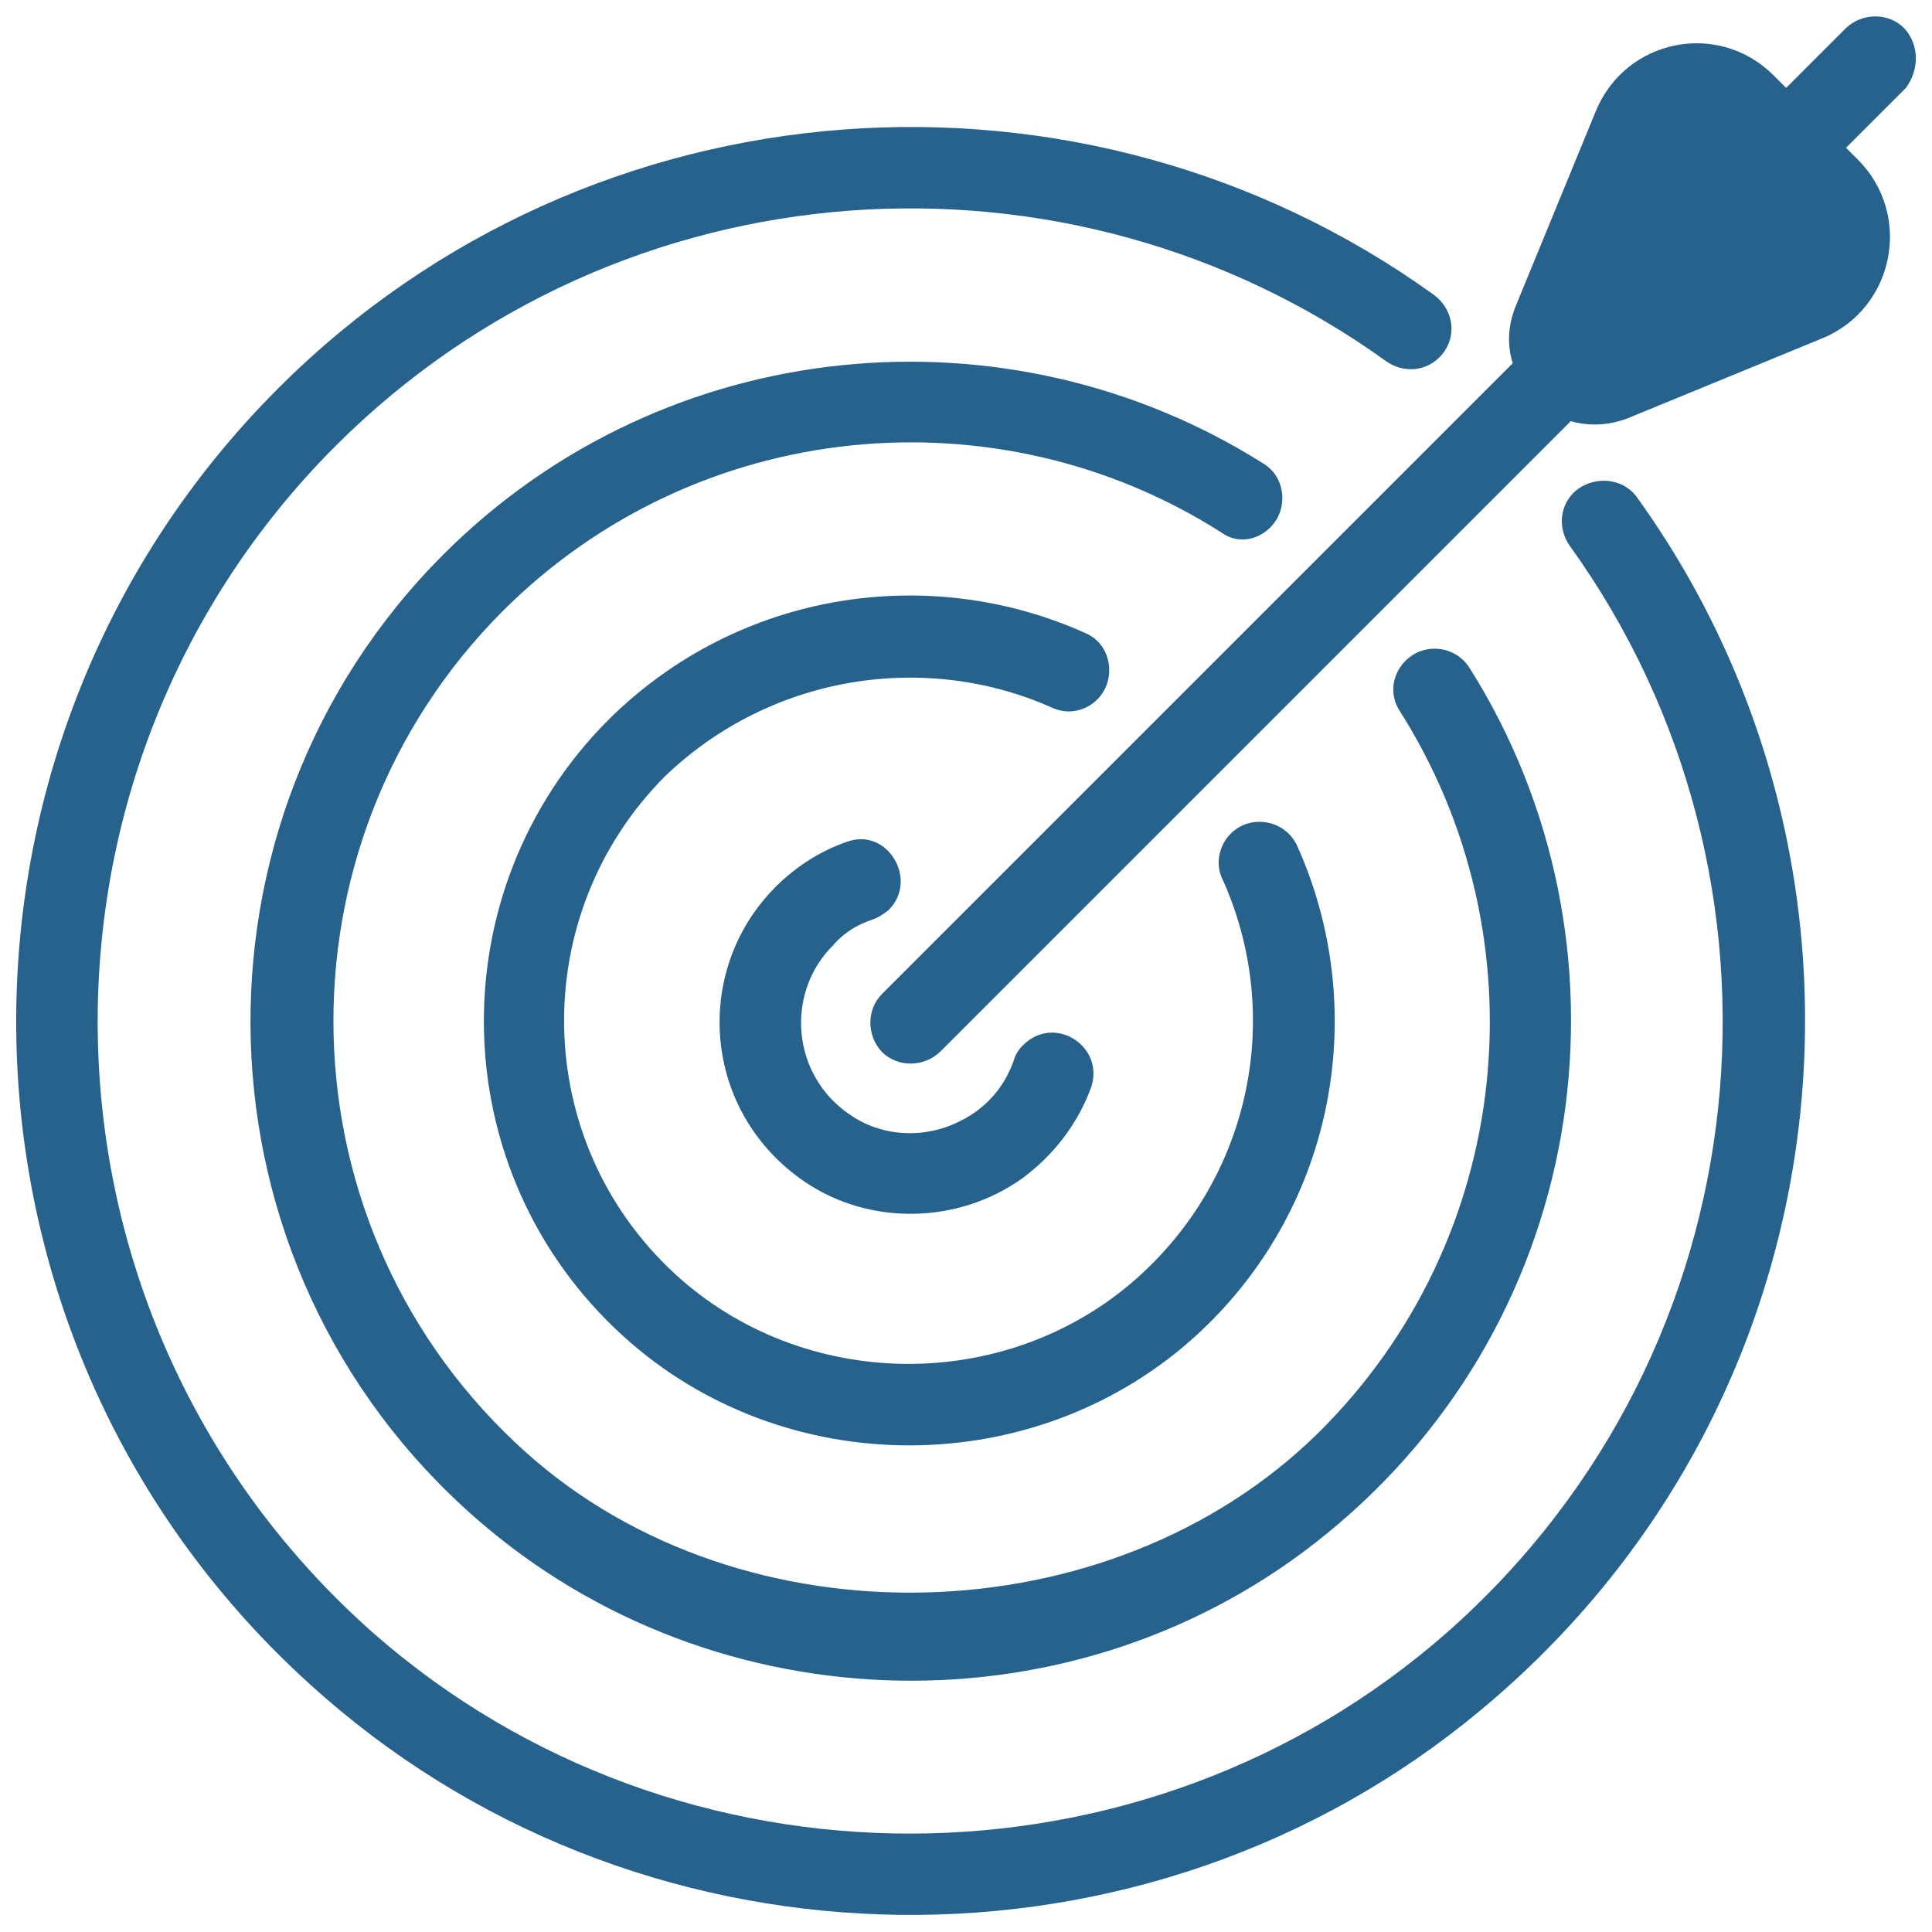 <svg xmlns='http://www.w3.org/2000/svg' xmlns:xlink='http://www.w3.org/1999/xlink' id='Layer_1' x='0px' y='0px' viewBox='0 0 200 200' style='enable-background:new 0 0 200 200;' xml:space='preserve' fill='#27628c'><g><path d='M197.1,2.9c-1.6-1.6-4.3-1.6-6,0l-6.2,6.2l-1.3-1.3c-5.7-5.7-15.3-3.8-18.4,3.7l-8.3,20.2c-0.8,2-0.9,4-0.3,5.9l-65.3,65.3 c-1.6,1.6-1.6,4.3,0,6c1.6,1.6,4.3,1.6,6,0l65.3-65.3c1.8,0.5,3.8,0.5,5.9-0.3l20.2-8.3c7.4-3.1,9.3-12.7,3.7-18.4l-1.3-1.3 l6.2-6.2C198.7,7.2,198.7,4.6,197.1,2.9L197.1,2.9z'></path><path d='M162.9,51L162.9,51c-1.5,1.5-1.6,3.8-0.4,5.5c24.7,34.3,20.5,83.1-12.6,112.4c-31.5,27.8-79.6,27.9-111.2,0.2 C2,136.7,0.6,80.4,34.7,46.2c29.6-29.6,75.9-32.5,108.8-8.8c1.7,1.2,4,1.1,5.5-0.4l0,0c1.9-1.9,1.6-4.9-0.6-6.5 C112.3,4.5,61.3,7.7,28.8,40.2c-37.7,37.7-36.1,100,4.8,135.5c33.9,29.5,85.1,30.1,119.6,1.4c38.6-32,44-87.2,16.2-125.7 C167.9,49.4,164.8,49.2,162.9,51L162.9,51z'></path><path d='M131.5,54.6L131.5,54.6c1.9-1.9,1.6-5.2-0.7-6.6c-26.4-16.7-61.9-13.6-84.9,9.4c-27.7,27.7-26.6,73.6,3.4,99.8 c24.8,21.7,62.4,22.5,88,1.6c27.8-22.6,32.7-61.4,14.8-89.7c-1.5-2.3-4.7-2.6-6.6-0.7l0,0c-1.4,1.4-1.7,3.5-0.6,5.2 c14.8,23.3,12,54.6-8.5,74.8c-21.5,21.1-59.4,22.1-81.9,2c-25.8-23.1-26.6-62.9-2.5-87.1c20.2-20.2,51.3-22.9,74.4-8.2 C128,56.3,130.1,56,131.5,54.6L131.5,54.6z'></path><path d='M109,73.3c1.6,0.7,3.4,0.3,4.6-0.9c2-2,1.5-5.6-1.1-6.8c-16.3-7.4-36.1-4.4-49.5,8.9c-17.7,17.7-17.2,46.8,1.5,63.8 c16.7,15.2,43,15.1,59.6-0.3c14.3-13.3,17.7-33.7,10.2-50.4c-1.2-2.7-4.8-3.4-6.9-1.3c-1.2,1.2-1.6,3.1-0.9,4.6 c6.3,13.8,3.3,30.7-8.9,41.5c-13.5,11.9-34.4,11.7-47.7-0.5c-15-13.8-15.3-37.2-1.1-51.5C79.8,69.8,95.9,67.4,109,73.3L109,73.3z'></path><path d='M90.3,95.2c0.6-0.2,1.2-0.6,1.7-1c3.1-3.1-0.1-8.5-4.2-7.1c-2.7,0.9-5.3,2.5-7.5,4.7c-8.7,8.7-7.6,23.4,3.1,30.6 c6.7,4.5,15.8,4.3,22.4-0.4c3.4-2.5,5.8-5.8,7.1-9.3c1.6-4.3-3.7-7.8-7-4.5c-0.5,0.5-0.8,1-1,1.7c-0.9,2.5-2.7,4.8-5.6,6.2 c-3.6,1.8-8,1.6-11.3-0.7c-6.1-4.1-6.7-12.6-1.8-17.5C87.4,96.5,88.8,95.7,90.3,95.2L90.3,95.2z'></path></g></svg>